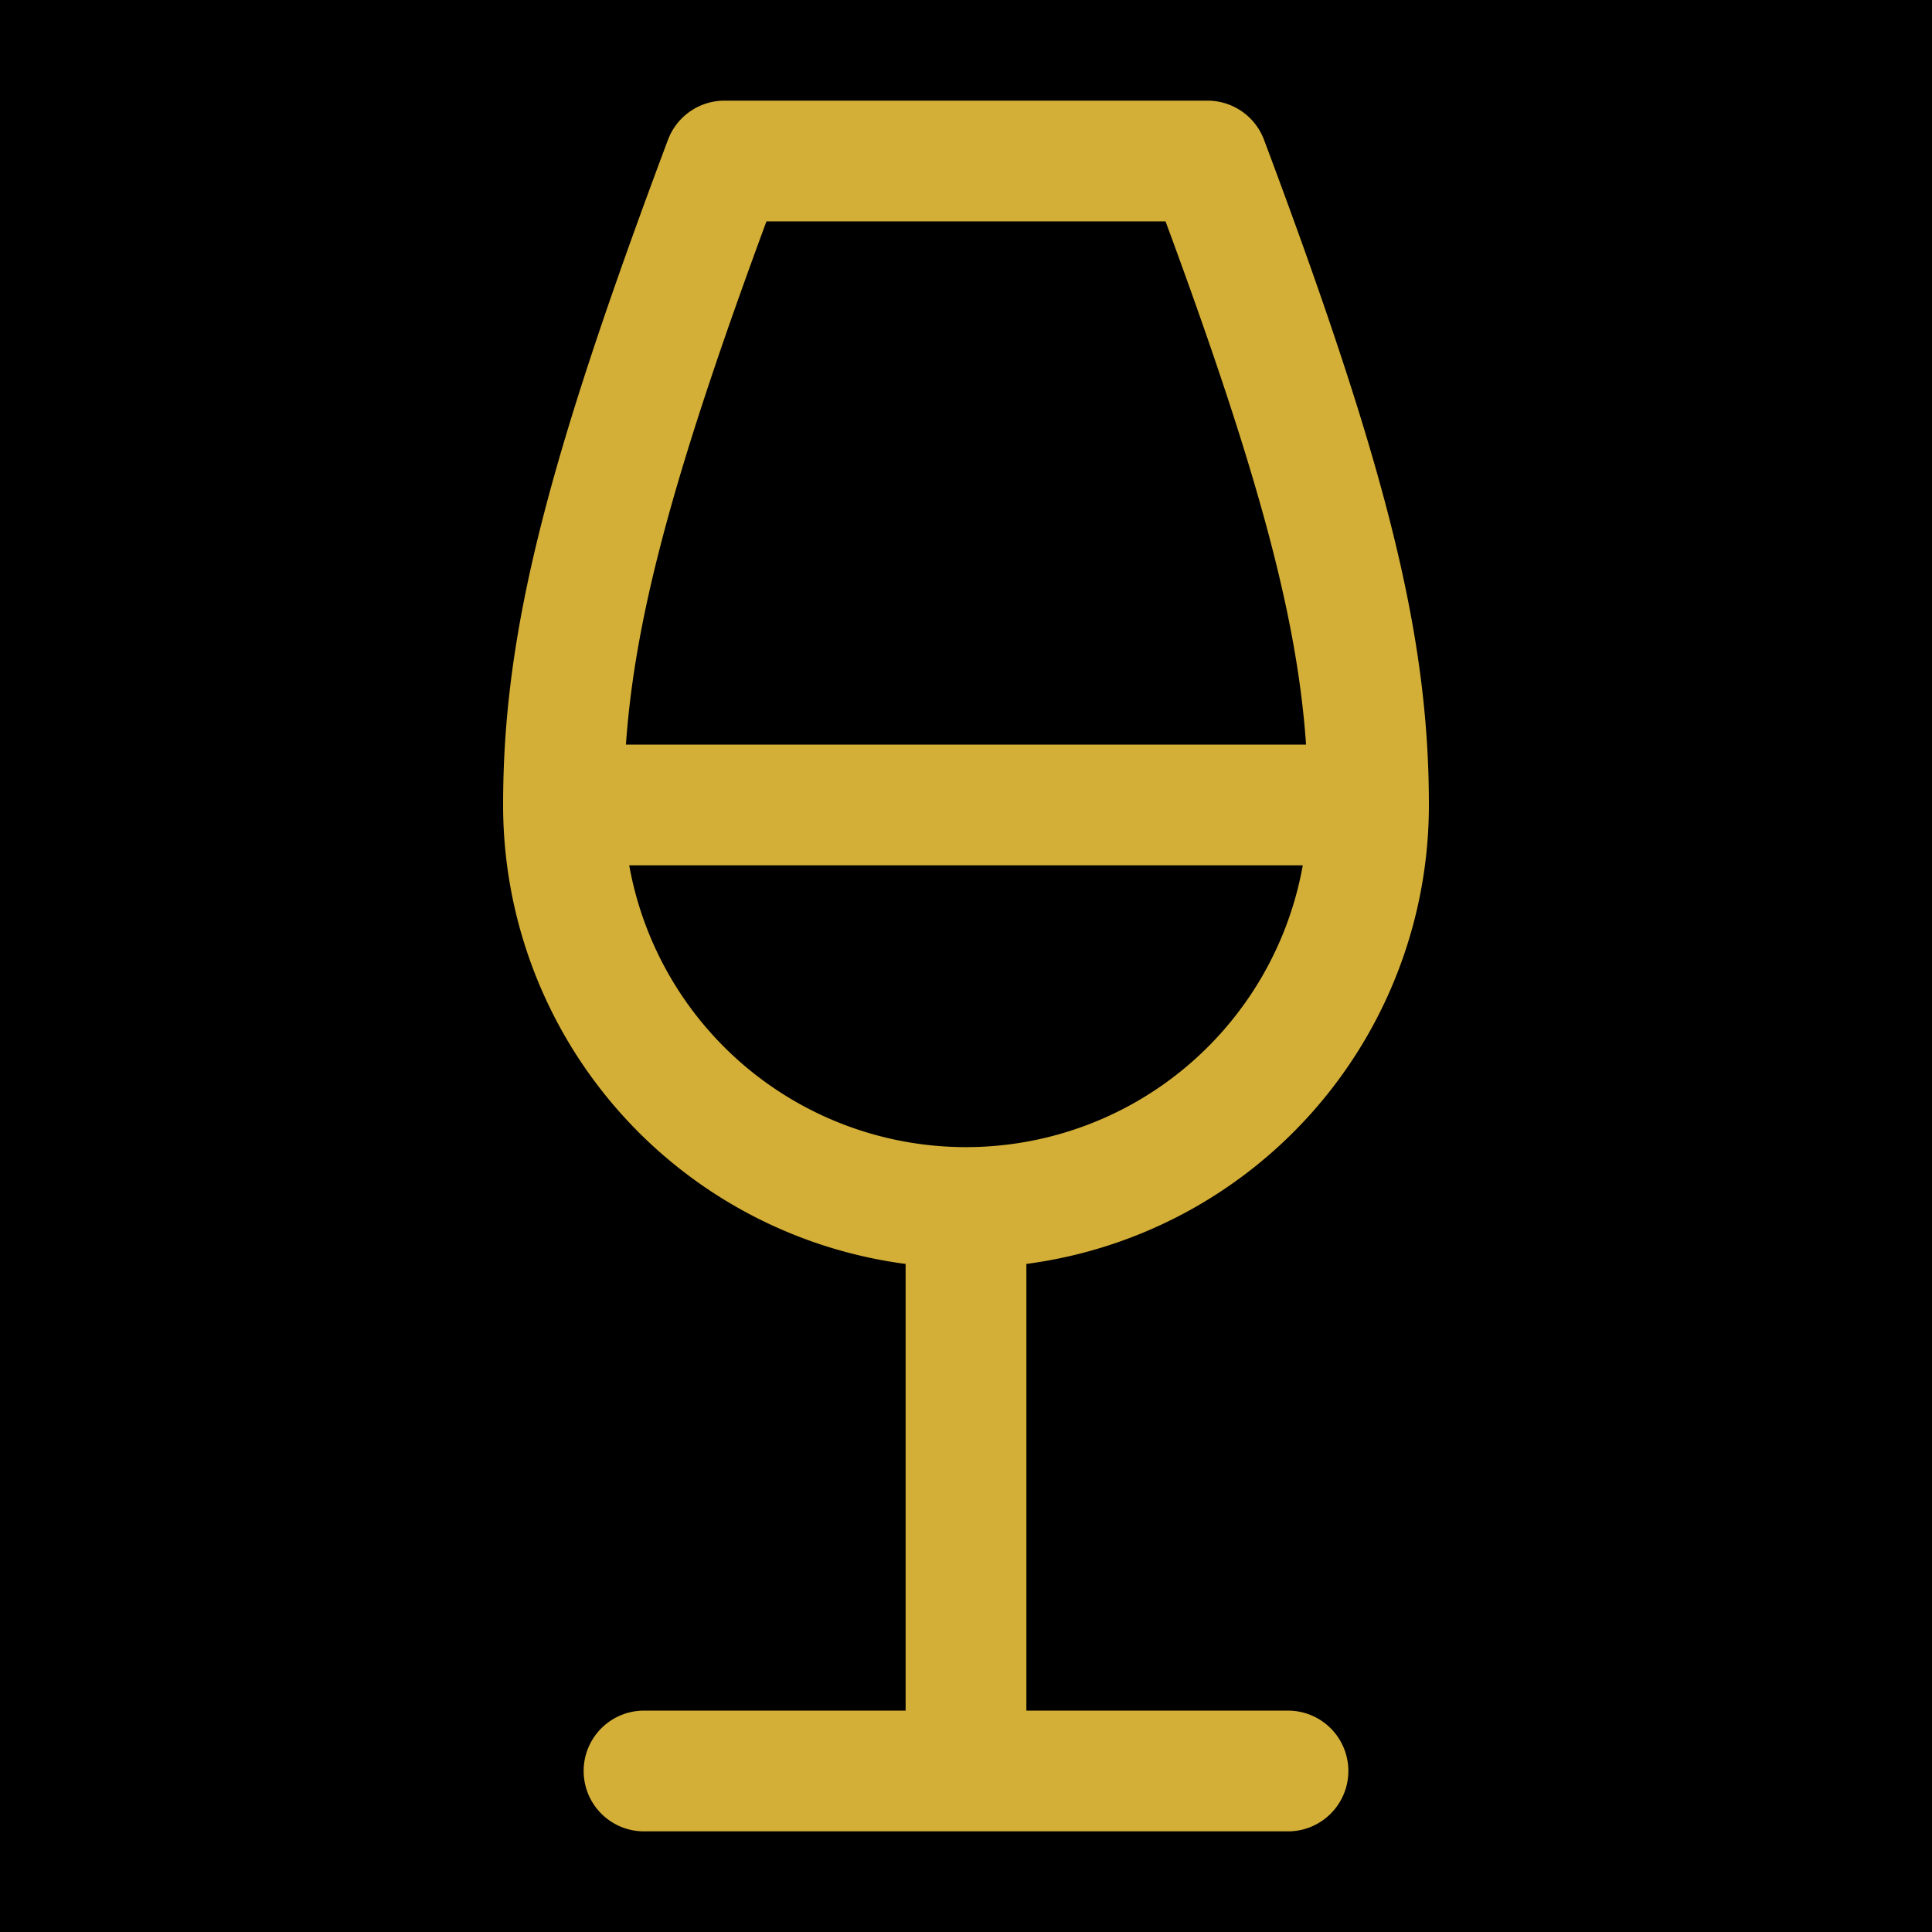<svg width="32" height="32" viewBox="0 0 32 32" fill="none" xmlns="http://www.w3.org/2000/svg">
  <rect width="32" height="32" fill="#000000"/>
  <path d="M10.667 29.333h10.666M9.333 13.333h13.334M16 20v9.333M16 20a6.667 6.667 0 0 0 6.667-6.667c0-2.666-.667-5.333-2.667-10.666h-8c-2 5.333-2.667 8-2.667 10.666A6.667 6.667 0 0 0 16 20Z" stroke="#D4AF37" stroke-width="2" stroke-linecap="round" stroke-linejoin="round"/>
</svg>
